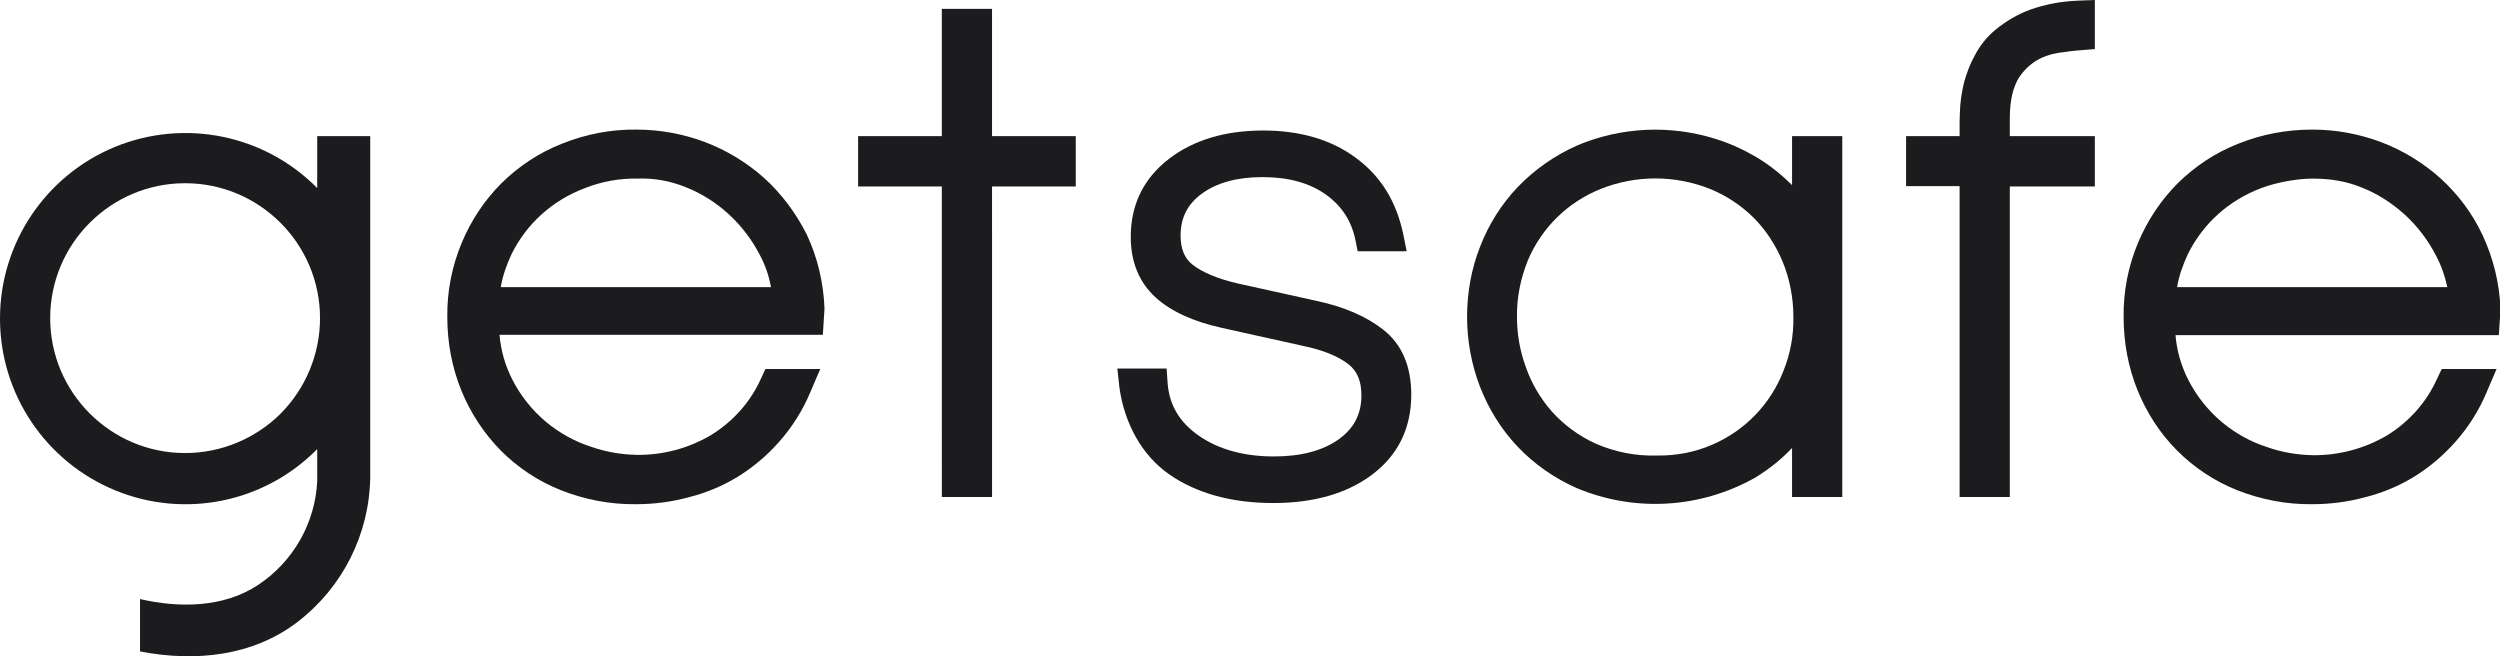 <?xml version="1.0" encoding="UTF-8" standalone="no"?>
<svg
   xmlns:dc="http://purl.org/dc/elements/1.1/"
   xmlns:cc="http://creativecommons.org/ns#"
   xmlns:rdf="http://www.w3.org/1999/02/22-rdf-syntax-ns#"
   xmlns:svg="http://www.w3.org/2000/svg"
   xmlns="http://www.w3.org/2000/svg"
   xmlns:sodipodi="http://sodipodi.sourceforge.net/DTD/sodipodi-0.dtd"
   xmlns:inkscape="http://www.inkscape.org/namespaces/inkscape"
   width="1000"
   height="262.458"
   viewBox="0 0 1000 262.458"
   version="1.1"
   id="svg15"
   sodipodi:docname="getsafe_logo_800Px_black.svg"
   inkscape:version="0.92.4 (5da689c313, 2019-01-14)">
  <defs
     id="defs19" />
  <sodipodi:namedview
     pagecolor="#ffffff"
     bordercolor="#111111"
     borderopacity="1"
     objecttolerance="10"
     gridtolerance="10"
     guidetolerance="10"
     inkscape:pageopacity="0"
     inkscape:pageshadow="2"
     inkscape:window-width="1920"
     inkscape:window-height="1017"
     id="namedview17"
     showgrid="false"
     fit-margin-top="0"
     fit-margin-left="0"
     fit-margin-right="0"
     fit-margin-bottom="0"
     inkscape:zoom="0.41375"
     inkscape:cx="400"
     inkscape:cy="104.77544"
     inkscape:window-x="1912"
     inkscape:window-y="-8"
     inkscape:window-maximized="1"
     inkscape:current-layer="svg15" />
  <!-- Generator: Sketch 55.1 (78136) - https://sketchapp.com -->
  <title
     id="title2">getsafe_logo_800Px_black</title>
  <desc
     id="desc4">Created with Sketch.</desc>
  <g
     id="getsafe_logo_800Px_black"
     transform="matrix(1.255,0,0,1.255,0,-0.758)"
     style="fill:none;fill-rule:evenodd;stroke:none;stroke-width:1">
    <g
       id="logo"
       style="fill:#1c1c1e">
      <path
         d="m 693.91,92.12 v -0.105 c 0.625,-3.666 1.88,-7.126 3.454,-10.486 2.4,-4.818 5.648,-9.119 9.622,-12.68 3.978,-3.565 8.686,-6.399 13.709,-8.283 5.228,-1.993 11.882,-3.031 16.319,-3.031 h 0.21 c 5.604,0 10.57,0.828 15.484,2.821 5.132,1.993 9.731,5.033 13.814,8.703 4.079,3.771 7.427,8.173 9.937,13.101 1.674,3.145 2.828,6.5 3.558,9.96 z m 97.303,-16.666 c -3.244,-6.92 -7.847,-13.004 -13.499,-18.138 -5.543,-4.928 -11.926,-8.808 -18.833,-11.427 -7.012,-2.619 -14.33,-3.981 -21.867,-3.981 -8.157,0 -16.114,1.467 -23.646,4.507 -7.222,2.829 -13.705,7.126 -19.252,12.579 -5.443,5.453 -9.727,11.949 -12.66,18.974 -3.139,7.442 -4.704,15.514 -4.603,23.586 v 0.21 c 0,7.967 1.464,15.934 4.498,23.376 2.929,7.126 7.113,13.631 12.56,19.079 5.438,5.453 11.926,9.75 19.038,12.579 7.642,3.04 15.799,4.617 24.066,4.507 5.652,0 11.301,-0.731 16.743,-2.203 5.438,-1.358 10.776,-3.561 15.585,-6.496 4.918,-3.04 9.421,-6.815 13.29,-11.217 4.184,-4.717 7.532,-10.061 9.941,-15.829 l 3.143,-7.341 h -17.478 l -1.46,3.044 c -3.353,7.547 -9.001,13.836 -16.009,18.133 -7.117,4.192 -15.384,6.395 -23.65,6.29 -5.023,-0.105 -9.941,-0.942 -14.645,-2.619 -5.237,-1.678 -10.046,-4.406 -14.234,-7.866 -4.494,-3.771 -8.157,-8.383 -10.776,-13.521 -2.299,-4.507 -3.663,-9.329 -4.083,-14.253 H 796.446 l 0.525,-8.077 v -0.315 c -0.319,-8.173 -2.308,-16.245 -5.757,-23.582 z"
         id="Fill-1"
         inkscape:connector-curvature="0" />
      <path
         d="m 636.184,9.934 c -2.824,2.308 -5.123,5.138 -6.798,8.388 -1.464,2.619 -2.509,5.449 -3.349,8.383 -0.625,2.518 -1.045,5.033 -1.255,7.551 -0.105,2.199 -0.21,3.876 -0.21,5.238 V 44 h -17.054 v 15.936 h 17.054 V 159 h 16.004 V 60.041 h 27.104 V 44 h -27.104 v -5.132 c 0,-4.612 0.424,-8.598 2.308,-12.474 1.355,-2.518 3.449,-4.722 5.858,-6.29 2.195,-1.362 4.603,-2.203 7.113,-2.624 2.929,-0.42 5.233,-0.736 7.012,-0.837 l 4.813,-0.42 V 0.604 l -5.443,0.21 c -5.233,0.21 -10.361,1.152 -15.379,2.935 -3.873,1.467 -7.427,3.565 -10.675,6.185 z"
         id="Fill-4"
         inkscape:connector-curvature="0" />
      <path
         d="m 568.459,118.746 c -4.079,10.586 -12.245,19.079 -22.706,23.586 -5.548,2.413 -11.611,3.565 -17.683,3.46 -6.802,0.21 -13.495,-1.152 -19.668,-3.876 -5.233,-2.413 -9.941,-5.869 -13.81,-10.17 -3.663,-4.196 -6.492,-9.014 -8.271,-14.152 -1.88,-5.138 -2.82,-10.486 -2.82,-15.934 -0.109,-6.185 1.145,-12.264 3.449,-18.032 2.199,-5.238 5.443,-9.956 9.416,-13.836 3.978,-3.876 8.682,-6.916 13.919,-9.014 11.091,-4.402 23.537,-4.402 34.632,0 5.228,2.098 9.937,5.238 13.915,9.119 3.974,3.981 7.113,8.804 9.311,14.047 2.299,5.558 3.454,11.638 3.454,17.717 0.101,5.768 -0.944,11.638 -3.139,17.086 z m 2.719,-59.226 h -0.105 c -2.719,-2.729 -5.648,-5.138 -8.892,-7.341 -4.813,-3.145 -10.046,-5.659 -15.484,-7.337 -14.439,-4.507 -30.028,-3.776 -43.948,2.094 -7.113,3.149 -13.6,7.656 -18.938,13.21 -5.228,5.453 -9.311,11.953 -12.031,18.974 -2.824,7.131 -4.188,14.783 -4.188,22.434 0,7.547 1.364,15.098 4.083,22.224 2.719,7.021 6.697,13.525 11.926,19.079 5.338,5.659 11.825,10.17 18.938,13.311 18.522,7.761 39.449,6.504 56.922,-3.351 4.289,-2.624 8.262,-5.768 11.716,-9.435 V 159 h 16.004 V 44 h -16.004 z"
         id="Fill-5"
         inkscape:connector-curvature="0" />
      <path
         d="m 405.862,160.934 c -13.351,0 -24.555,-3.097 -33.298,-9.207 -8.463,-5.913 -14.221,-16.044 -15.803,-27.809 l -0.634,-5.86 15.698,0.009 0.345,4.923 c 0.603,6.872 3.847,12.251 9.897,16.464 6.33,4.402 14.404,6.631 24.013,6.631 8.699,0 15.698,-1.888 20.791,-5.602 4.739,-3.46 7.047,-7.994 7.047,-13.876 0,-4.472 -1.32,-7.683 -4.035,-9.833 -3.231,-2.554 -7.983,-4.511 -14.076,-5.817 l -26.413,-5.86 c -9.167,-2.024 -16.289,-5.309 -21.158,-9.772 -5.193,-4.783 -7.838,-11.257 -7.838,-19.237 0,-10.289 4.118,-18.663 12.227,-24.887 7.79,-5.974 17.871,-9.001 29.993,-9.001 11.655,0 21.486,2.86 29.242,8.502 8.232,5.961 13.294,14.147 15.48,24.992 l 0.997,4.984 -15.615,0.018 -0.664,-3.355 c -1.246,-6.215 -4.315,-11.02 -9.386,-14.66 -5.167,-3.732 -11.983,-5.628 -20.271,-5.628 -8.122,0 -14.671,1.8 -19.471,5.37 -4.472,3.311 -6.645,7.639 -6.645,13.232 0,4.292 1.268,7.367 3.891,9.369 3.187,2.453 7.93,4.424 14.098,5.874 l 25.447,5.628 c 8.634,1.848 15.755,4.923 21.132,9.137 5.932,4.638 8.953,11.616 8.953,20.739 0,10.74 -4.245,19.342 -12.603,25.575 -7.983,5.944 -18.531,8.957 -31.34,8.957"
         id="Fill-6"
         inkscape:connector-curvature="0" />
      <polygon
         id="Fill-7"
         points="273.504,60.041 300.179,60.041 300.192,159 316.197,159 316.188,60.041 342.872,60.041 342.872,44 316.188,44 316.188,3.434 300.179,3.434 300.179,44 273.504,44 " />
      <path
         d="m 159.628,92.12 v -0.105 c 0.625,-3.666 1.88,-7.126 3.449,-10.486 2.409,-4.818 5.652,-9.119 9.626,-12.68 3.974,-3.565 8.682,-6.399 13.709,-8.283 5.333,-2.098 10.981,-3.145 16.634,-3.04 5.333,-0.21 10.566,0.731 15.484,2.724 5.128,1.993 9.836,5.033 13.814,8.703 4.079,3.771 7.427,8.177 9.937,13.105 1.674,3.14 2.824,6.601 3.454,10.061 z m 83.908,-34.803 c -5.543,-4.928 -11.926,-8.808 -18.833,-11.427 -7.008,-2.619 -14.334,-3.981 -21.867,-3.981 -8.162,-0.105 -16.214,1.467 -23.751,4.507 -7.217,2.829 -13.709,7.126 -19.248,12.579 -5.447,5.453 -9.736,11.949 -12.664,18.974 -3.139,7.547 -4.708,15.514 -4.603,23.691 0,8.072 1.464,16.04 4.503,23.481 2.929,7.126 7.113,13.521 12.555,19.079 5.438,5.453 11.926,9.75 19.038,12.579 7.637,3.04 15.799,4.617 24.066,4.507 5.648,0 11.301,-0.731 16.739,-2.203 5.443,-1.358 10.78,-3.561 15.593,-6.496 4.918,-3.04 9.416,-6.815 13.29,-11.217 4.184,-4.717 7.528,-10.061 9.937,-15.829 l 3.139,-7.341 h -17.473 l -1.36,2.935 c -3.349,7.551 -8.997,13.841 -16.009,18.138 -7.117,4.196 -15.274,6.395 -23.646,6.29 -5.023,-0.105 -9.941,-0.942 -14.649,-2.619 -5.233,-1.678 -10.046,-4.402 -14.23,-7.862 -4.498,-3.771 -8.162,-8.388 -10.776,-13.525 -2.304,-4.503 -3.659,-9.329 -4.079,-14.253 h 103.056 l 0.525,-8.388 c -0.315,-8.177 -2.199,-16.25 -5.652,-23.586 -3.449,-6.815 -7.948,-12.899 -13.6,-18.032 z"
         id="Fill-8"
         inkscape:connector-curvature="0" />
      <path
         d="M 89.419,132.459 C 81.376,140.437 70.445,145 59.002,145 35.284,145 16,125.723 16,102 16,78.273 35.284,59 59.002,59 82.716,59 102,78.273 102,102 c 0,11.398 -4.541,22.381 -12.581,30.459 z M 101.103,60.54 C 84.202,43.453 58.797,38.366 36.636,47.422 14.474,56.571 0,78.138 0,102.139 c 0,24.002 14.474,45.564 36.636,54.718 22.161,9.154 47.668,3.969 64.467,-13.118 v 10.173 c -0.605,13.318 -7.59,25.629 -18.724,33.053 -11.129,7.424 -25.355,7.424 -37.748,4.577 v 16.695 c 17.671,3.417 36.027,1.51 50.298,-9.475 C 109.196,187.777 117.7,170.893 118,152.888 V 44 h -16.897 z"
         id="Fill-10"
         inkscape:connector-curvature="0" />
    </g>
  </g>
</svg>
